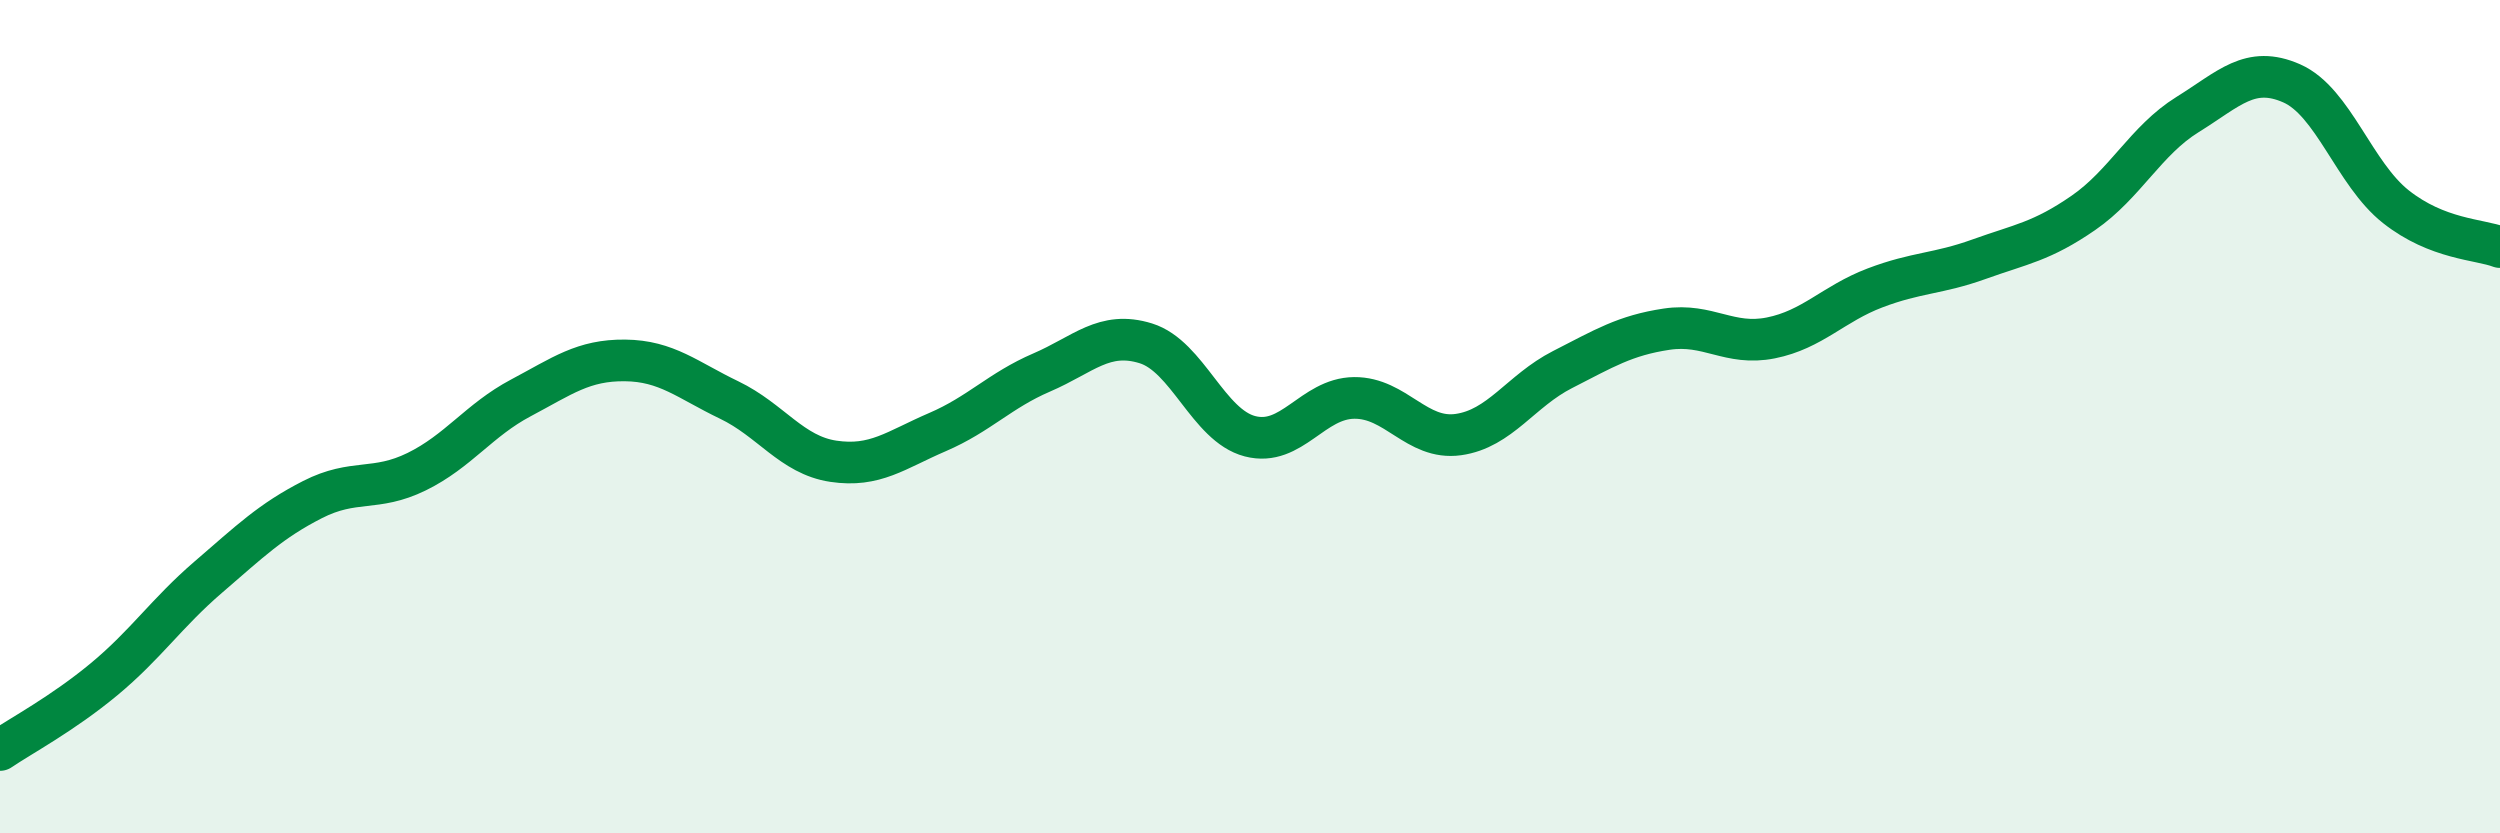 
    <svg width="60" height="20" viewBox="0 0 60 20" xmlns="http://www.w3.org/2000/svg">
      <path
        d="M 0,18 C 0.5,17.66 1.5,17.13 2.5,16.3 C 3.5,15.47 4,14.71 5,13.85 C 6,12.99 6.5,12.5 7.5,11.99 C 8.5,11.48 9,11.81 10,11.32 C 11,10.83 11.5,10.08 12.5,9.55 C 13.5,9.02 14,8.64 15,8.65 C 16,8.66 16.5,9.12 17.5,9.6 C 18.5,10.08 19,10.92 20,11.07 C 21,11.22 21.5,10.8 22.5,10.37 C 23.5,9.94 24,9.37 25,8.94 C 26,8.51 26.5,7.93 27.5,8.24 C 28.5,8.55 29,10.21 30,10.47 C 31,10.73 31.5,9.56 32.5,9.55 C 33.5,9.54 34,10.57 35,10.43 C 36,10.29 36.5,9.38 37.5,8.87 C 38.5,8.36 39,8.05 40,7.9 C 41,7.75 41.5,8.31 42.5,8.11 C 43.5,7.91 44,7.29 45,6.91 C 46,6.53 46.5,6.58 47.5,6.22 C 48.5,5.86 49,5.8 50,5.11 C 51,4.42 51.5,3.37 52.5,2.75 C 53.5,2.13 54,1.56 55,2 C 56,2.44 56.5,4.17 57.5,4.96 C 58.5,5.75 59.5,5.74 60,5.93L60 20L0 20Z"
        fill="#008740"
        opacity="0.1"
        stroke-linecap="round"
        stroke-linejoin="round"
      />
      <path
        d="M 0,18 C 0.5,17.66 1.5,17.13 2.5,16.3 C 3.5,15.47 4,14.71 5,13.85 C 6,12.99 6.5,12.5 7.5,11.99 C 8.5,11.48 9,11.81 10,11.32 C 11,10.83 11.5,10.08 12.5,9.55 C 13.5,9.02 14,8.64 15,8.65 C 16,8.66 16.5,9.12 17.5,9.6 C 18.5,10.08 19,10.92 20,11.07 C 21,11.22 21.5,10.8 22.5,10.37 C 23.5,9.94 24,9.37 25,8.94 C 26,8.51 26.5,7.93 27.5,8.24 C 28.5,8.55 29,10.21 30,10.47 C 31,10.73 31.5,9.56 32.5,9.55 C 33.5,9.54 34,10.57 35,10.43 C 36,10.29 36.5,9.38 37.5,8.87 C 38.5,8.36 39,8.05 40,7.9 C 41,7.75 41.5,8.31 42.5,8.11 C 43.5,7.91 44,7.29 45,6.91 C 46,6.53 46.5,6.58 47.5,6.22 C 48.5,5.86 49,5.8 50,5.11 C 51,4.42 51.5,3.37 52.5,2.75 C 53.5,2.13 54,1.56 55,2 C 56,2.44 56.5,4.17 57.5,4.96 C 58.5,5.75 59.5,5.74 60,5.93"
        stroke="#008740"
        stroke-width="1"
        fill="none"
        stroke-linecap="round"
        stroke-linejoin="round"
      />
    </svg>
  
